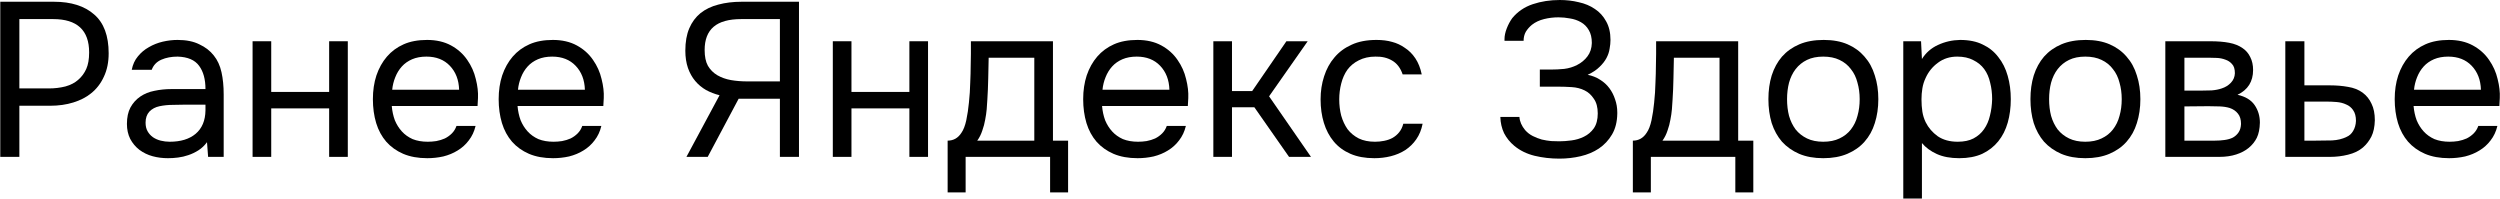 <svg width="3322" height="264" viewBox="0 0 3322 264" fill="none" xmlns="http://www.w3.org/2000/svg">
<path d="M0.365 208.458V2.332H71.795C94.536 2.332 112.32 7.969 125.148 19.242C137.977 30.321 144.391 47.523 144.391 70.847C144.391 82.703 142.253 93.102 137.977 102.042C133.895 110.983 128.161 118.369 120.775 124.2C114.555 129.254 106.781 133.238 97.451 136.154C88.122 139.069 77.82 140.527 66.547 140.527H25.73V208.458H0.365ZM25.73 117.494H65.381C72.767 117.494 79.958 116.62 86.955 114.871C93.953 112.927 99.686 109.914 104.157 105.832C108.627 101.945 112.126 97.183 114.653 91.546C117.179 85.91 118.443 78.621 118.443 69.68C118.443 40.137 102.505 25.365 70.629 25.365H25.73V117.494Z" fill="black"/>
<path d="M275.073 188.924C271.769 193.395 267.979 196.99 263.703 199.711C259.427 202.433 254.956 204.571 250.291 206.126C245.821 207.68 241.253 208.749 236.589 209.333C232.118 209.916 227.648 210.207 223.177 210.207C215.986 210.207 209.183 209.333 202.769 207.583C196.355 205.834 190.524 203.016 185.276 199.128C180.222 195.241 176.141 190.382 173.031 184.551C170.115 178.72 168.658 172.111 168.658 164.725C168.658 155.979 170.213 148.69 173.322 142.859C176.627 136.834 181 131.975 186.442 128.282C191.884 124.589 198.104 122.062 205.101 120.701C212.293 119.147 219.873 118.369 227.842 118.369H273.032C273.032 105.347 270.214 95.045 264.577 87.465C258.941 79.69 249.417 75.609 236.006 75.22C227.842 75.22 220.651 76.58 214.431 79.302C208.211 82.023 203.935 86.493 201.603 92.713H175.072C176.432 85.716 179.153 79.787 183.235 74.928C187.317 69.875 192.176 65.793 197.813 62.683C203.449 59.379 209.572 56.949 216.18 55.394C222.789 53.84 229.397 53.062 236.006 53.062C247.473 53.062 257.094 55.006 264.869 58.893C272.838 62.586 279.252 67.542 284.111 73.762C288.97 79.787 292.372 87.173 294.315 95.92C296.259 104.666 297.231 114.482 297.231 125.366V208.458H276.531L275.073 188.924ZM245.918 139.069C241.253 139.069 235.811 139.166 229.591 139.361C223.566 139.361 217.735 139.944 212.099 141.11C206.462 142.276 201.894 144.706 198.396 148.399C195.091 152.092 193.439 156.951 193.439 162.976C193.439 167.447 194.314 171.237 196.063 174.347C197.813 177.456 200.145 180.08 203.06 182.218C206.17 184.356 209.669 185.911 213.556 186.883C217.444 187.855 221.428 188.341 225.51 188.341C240.087 188.341 251.555 184.842 259.913 177.845C268.465 170.654 272.838 160.255 273.032 146.649V139.069H245.918Z" fill="black"/>
<path d="M335.624 208.458V54.811H360.406V122.159H437.375V54.811H462.157V208.458H437.375V144.025H360.406V208.458H335.624Z" fill="black"/>
<path d="M520.572 140.818C521.155 147.621 522.515 153.938 524.653 159.769C526.986 165.406 530.096 170.362 533.983 174.638C537.87 178.914 542.632 182.316 548.269 184.842C554.1 187.175 560.805 188.341 568.386 188.341C572.079 188.341 575.869 188.049 579.756 187.466C583.838 186.689 587.628 185.523 591.127 183.968C594.625 182.218 597.735 179.983 600.456 177.262C603.177 174.541 605.218 171.237 606.579 167.349H631.943C630.194 174.735 627.182 181.149 622.905 186.592C618.824 192.034 613.867 196.504 608.036 200.003C602.4 203.502 596.083 206.126 589.086 207.875C582.089 209.43 574.994 210.207 567.803 210.207C555.557 210.207 544.867 208.264 535.732 204.376C526.791 200.489 519.308 195.144 513.283 188.341C507.257 181.344 502.787 173.083 499.872 163.559C496.956 153.841 495.498 143.248 495.498 131.78C495.498 120.313 497.053 109.817 500.163 100.293C503.467 90.575 508.132 82.217 514.157 75.22C520.183 68.223 527.569 62.78 536.315 58.893C545.062 55.006 555.46 53.062 567.511 53.062C579.756 53.062 590.349 55.492 599.29 60.351C608.231 65.21 615.422 71.624 620.865 79.593C626.307 87.368 630.097 95.823 632.235 104.958C634.567 114.093 635.539 122.548 635.151 130.323C635.151 132.072 635.053 133.821 634.859 135.571C634.859 137.32 634.762 139.069 634.567 140.818H520.572ZM610.077 119.244C609.689 106.221 605.607 95.628 597.832 87.465C590.057 79.302 579.659 75.22 566.636 75.22C559.445 75.22 553.128 76.386 547.686 78.718C542.243 81.051 537.676 84.258 533.983 88.34C530.29 92.421 527.374 97.183 525.236 102.625C523.098 107.873 521.738 113.413 521.155 119.244H610.077Z" fill="black"/>
<path d="M687.7 140.818C688.283 147.621 689.644 153.938 691.782 159.769C694.114 165.406 697.224 170.362 701.111 174.638C704.999 178.914 709.761 182.316 715.397 184.842C721.228 187.175 727.934 188.341 735.514 188.341C739.207 188.341 742.997 188.049 746.885 187.466C750.966 186.689 754.756 185.523 758.255 183.968C761.754 182.218 764.863 179.983 767.585 177.262C770.306 174.541 772.347 171.237 773.707 167.349H799.072C797.323 174.735 794.31 181.149 790.034 186.592C785.952 192.034 780.996 196.504 775.165 200.003C769.528 203.502 763.211 206.126 756.214 207.875C749.217 209.43 742.123 210.207 734.931 210.207C722.686 210.207 711.996 208.264 702.861 204.376C693.92 200.489 686.437 195.144 680.411 188.341C674.386 181.344 669.915 173.083 667 163.559C664.085 153.841 662.627 143.248 662.627 131.78C662.627 120.313 664.182 109.817 667.292 100.293C670.596 90.575 675.261 82.217 681.286 75.22C687.311 68.223 694.697 62.78 703.444 58.893C712.19 55.006 722.589 53.062 734.64 53.062C746.885 53.062 757.478 55.492 766.418 60.351C775.359 65.21 782.551 71.624 787.993 79.593C793.435 87.368 797.225 95.823 799.364 104.958C801.696 114.093 802.668 122.548 802.279 130.323C802.279 132.072 802.182 133.821 801.987 135.571C801.987 137.32 801.89 139.069 801.696 140.818H687.7ZM777.206 119.244C776.817 106.221 772.735 95.628 764.961 87.465C757.186 79.302 746.787 75.22 733.765 75.22C726.573 75.22 720.256 76.386 714.814 78.718C709.372 81.051 704.804 84.258 701.111 88.34C697.418 92.421 694.503 97.183 692.365 102.625C690.227 107.873 688.866 113.413 688.283 119.244H777.206Z" fill="black"/>
<path d="M940.407 208.458H912.127L956.151 126.532C949.737 124.978 943.712 122.645 938.075 119.535C932.633 116.425 927.871 112.441 923.789 107.582C919.707 102.723 916.5 96.989 914.168 90.38C911.836 83.578 910.669 75.9 910.669 67.348C910.669 55.686 912.419 45.773 915.917 37.61C919.416 29.447 924.372 22.741 930.786 17.493C937.395 12.245 945.267 8.455 954.402 6.123C963.731 3.596 974.033 2.332 985.306 2.332H1061.69V208.458H1036.33V131.197H981.516L940.407 208.458ZM1036.33 108.165V25.365H985.014C968.493 25.365 956.248 28.766 948.279 35.569C940.31 42.372 936.326 52.673 936.326 66.473C936.326 75.22 937.783 82.217 940.699 87.465C943.809 92.713 947.988 96.892 953.236 100.001C958.678 103.111 964.703 105.249 971.312 106.416C978.114 107.582 985.306 108.165 992.886 108.165H1036.33Z" fill="black"/>
<path d="M1106.64 208.458V54.811H1131.42V122.159H1208.39V54.811H1233.17V208.458H1208.39V144.025H1131.42V208.458H1106.64Z" fill="black"/>
<path d="M1289.83 88.631C1290.03 82.994 1290.13 77.358 1290.13 71.721C1290.13 66.085 1290.13 60.448 1290.13 54.811H1399.17V186.883H1419.28V255.689H1395.37V208.458H1283.13V255.689H1259.22V186.883C1267 186.883 1273.12 183.385 1277.59 176.387C1280.31 172.5 1282.45 166.961 1284 159.769C1285.56 152.383 1286.72 144.609 1287.5 136.445C1288.47 127.504 1289.06 118.661 1289.25 109.914C1289.64 100.973 1289.83 93.879 1289.83 88.631ZM1374.38 76.677H1313.74C1313.55 84.841 1313.35 93.976 1313.16 104.083C1312.96 114.19 1312.57 123.617 1311.99 132.363C1311.8 136.251 1311.51 140.527 1311.12 145.192C1310.73 149.662 1310.05 154.327 1309.08 159.186C1308.3 163.851 1307.04 168.613 1305.29 173.472C1303.73 178.331 1301.5 182.802 1298.58 186.883H1374.38V76.677Z" fill="black"/>
<path d="M1464.41 140.818C1464.99 147.621 1466.35 153.938 1468.49 159.769C1470.82 165.406 1473.93 170.362 1477.82 174.638C1481.7 178.914 1486.47 182.316 1492.1 184.842C1497.93 187.175 1504.64 188.341 1512.22 188.341C1515.91 188.341 1519.7 188.049 1523.59 187.466C1527.67 186.689 1531.46 185.523 1534.96 183.968C1538.46 182.218 1541.57 179.983 1544.29 177.262C1547.01 174.541 1549.05 171.237 1550.41 167.349H1575.78C1574.03 174.735 1571.02 181.149 1566.74 186.592C1562.66 192.034 1557.7 196.504 1551.87 200.003C1546.23 203.502 1539.92 206.126 1532.92 207.875C1525.92 209.43 1518.83 210.207 1511.64 210.207C1499.39 210.207 1488.7 208.264 1479.57 204.376C1470.63 200.489 1463.14 195.144 1457.12 188.341C1451.09 181.344 1446.62 173.083 1443.71 163.559C1440.79 153.841 1439.33 143.248 1439.33 131.78C1439.33 120.313 1440.89 109.817 1444 100.293C1447.3 90.575 1451.97 82.217 1457.99 75.22C1464.02 68.223 1471.4 62.78 1480.15 58.893C1488.9 55.006 1499.29 53.062 1511.35 53.062C1523.59 53.062 1534.18 55.492 1543.12 60.351C1552.07 65.21 1559.26 71.624 1564.7 79.593C1570.14 87.368 1573.93 95.823 1576.07 104.958C1578.4 114.093 1579.37 122.548 1578.99 130.323C1578.99 132.072 1578.89 133.821 1578.69 135.571C1578.69 137.32 1578.6 139.069 1578.4 140.818H1464.41ZM1553.91 119.244C1553.52 106.221 1549.44 95.628 1541.67 87.465C1533.89 79.302 1523.49 75.22 1510.47 75.22C1503.28 75.22 1496.96 76.386 1491.52 78.718C1486.08 81.051 1481.51 84.258 1477.82 88.34C1474.12 92.421 1471.21 97.183 1469.07 102.625C1466.93 107.873 1465.57 113.413 1464.99 119.244H1553.91Z" fill="black"/>
<path d="M1612.29 208.458V54.811H1637.07V120.993H1663.9L1709.38 54.811H1737.66L1686.35 127.99L1742.03 208.458H1712.88L1666.81 142.568H1637.07V208.458H1612.29Z" fill="black"/>
<path d="M1826.23 210.207C1813.98 210.207 1803.39 208.264 1794.45 204.376C1785.51 200.489 1778.12 195.047 1772.29 188.049C1766.46 181.052 1762.09 172.792 1759.17 163.268C1756.26 153.744 1754.8 143.345 1754.8 132.072C1754.8 121.187 1756.35 110.983 1759.46 101.459C1762.57 91.741 1767.14 83.383 1773.17 76.386C1779.19 69.194 1786.77 63.558 1795.91 59.476C1805.04 55.2 1816.12 53.062 1829.14 53.062C1836.92 53.062 1843.82 53.937 1849.84 55.686C1855.87 57.241 1861.51 59.865 1866.75 63.558C1872.2 67.056 1876.86 71.721 1880.75 77.552C1884.64 83.383 1887.45 90.478 1889.2 98.835H1863.84C1860.92 90.283 1856.26 84.161 1849.84 80.468C1843.62 76.775 1836.24 75.025 1827.69 75.22C1819.33 75.22 1811.94 76.872 1805.53 80.176C1799.31 83.286 1794.26 87.465 1790.37 92.713C1786.67 97.961 1783.95 104.083 1782.2 111.08C1780.45 117.883 1779.58 124.88 1779.58 132.072C1779.58 139.652 1780.45 146.844 1782.2 153.647C1784.15 160.449 1786.97 166.475 1790.66 171.723C1794.55 176.776 1799.5 180.858 1805.53 183.968C1811.55 186.883 1818.75 188.341 1827.1 188.341C1831.18 188.341 1835.17 187.952 1839.06 187.175C1843.14 186.397 1846.83 185.134 1850.14 183.385C1853.63 181.441 1856.65 178.914 1859.17 175.804C1861.7 172.694 1863.55 168.904 1864.71 164.434H1890.37C1888.81 172.403 1886 179.303 1881.91 185.134C1878.03 190.771 1873.17 195.533 1867.34 199.42C1861.51 203.113 1855.09 205.834 1848.09 207.583C1841.1 209.333 1833.81 210.207 1826.23 210.207Z" fill="black"/>
<path d="M2012.31 193.88C2006.48 189.021 2001.92 183.385 1998.61 176.971C1995.5 170.362 1993.85 163.171 1993.66 155.396H2019.02C2019.41 161.421 2021.94 167.252 2026.6 172.889C2029.52 176.193 2032.92 178.817 2036.8 180.761C2040.69 182.704 2044.68 184.259 2048.76 185.425C2053.03 186.397 2057.21 187.078 2061.29 187.466C2065.38 187.661 2068.97 187.758 2072.08 187.758C2076.94 187.758 2082.29 187.369 2088.12 186.592C2094.14 185.814 2099.68 184.162 2104.74 181.635C2109.98 179.109 2114.36 175.416 2117.86 170.556C2121.35 165.503 2123.1 158.894 2123.1 150.731C2123.1 142.568 2121.35 136.056 2117.86 131.197C2114.55 126.144 2110.47 122.451 2105.61 120.118C2100.56 117.592 2094.82 116.134 2088.41 115.745C2081.99 115.356 2076.26 115.162 2071.21 115.162H2046.13V92.421H2061C2066.64 92.421 2072.47 92.13 2078.5 91.546C2084.72 90.769 2090.45 89.02 2095.7 86.299C2101.14 83.578 2105.71 79.787 2109.4 74.928C2113.09 70.069 2115.04 64.141 2115.23 57.144C2115.23 50.147 2113.87 44.413 2111.15 39.942C2108.62 35.472 2105.12 31.973 2100.65 29.447C2096.18 26.92 2091.32 25.268 2086.08 24.49C2081.02 23.518 2075.97 23.032 2070.92 23.032C2064.31 23.032 2057.89 23.81 2051.67 25.365C2045.45 26.92 2040.11 29.447 2035.64 32.945C2032.33 35.666 2029.61 38.776 2027.47 42.275C2025.53 45.773 2024.56 49.758 2024.56 54.228H1999.19V51.896C1999.19 47.62 2000.17 42.955 2002.11 37.901C2004.05 32.848 2006.48 28.28 2009.4 24.199C2016.59 15.452 2025.73 9.232 2036.8 5.539C2047.88 1.846 2059.84 0 2072.67 0C2081.41 0 2089.77 0.972 2097.74 2.915C2105.9 4.665 2113.09 7.677 2119.31 11.954C2125.53 16.035 2130.49 21.477 2134.18 28.28C2138.07 35.083 2140.01 43.344 2140.01 53.062C2140.01 56.755 2139.62 60.642 2138.85 64.724C2138.26 68.806 2136.9 72.887 2134.76 76.969C2132.63 81.051 2129.52 85.035 2125.44 88.923C2121.55 92.81 2116.3 96.308 2109.69 99.418C2115.72 100.585 2121.16 102.723 2126.02 105.832C2131.07 108.942 2135.25 112.732 2138.56 117.203C2141.86 121.673 2144.39 126.63 2146.14 132.072C2148.08 137.514 2149.05 143.248 2149.05 149.273V151.023C2148.86 161.907 2146.52 171.14 2142.05 178.72C2137.58 186.3 2131.75 192.52 2124.56 197.379C2117.56 202.044 2109.5 205.445 2100.36 207.583C2091.23 209.721 2081.8 210.79 2072.08 210.79C2060.61 210.79 2049.63 209.527 2039.14 207C2028.84 204.473 2019.89 200.1 2012.31 193.88Z" fill="black"/>
<path d="M2200.36 88.631C2200.55 82.994 2200.65 77.358 2200.65 71.721C2200.65 66.085 2200.65 60.448 2200.65 54.811H2309.69V186.883H2329.8V255.689H2305.9V208.458H2193.65V255.689H2169.74V186.883C2177.52 186.883 2183.64 183.385 2188.11 176.387C2190.83 172.5 2192.97 166.961 2194.53 159.769C2196.08 152.383 2197.25 144.609 2198.02 136.445C2199 127.504 2199.58 118.661 2199.77 109.914C2200.16 100.973 2200.36 93.879 2200.36 88.631ZM2284.91 76.677H2224.26C2224.07 84.841 2223.88 93.976 2223.68 104.083C2223.49 114.19 2223.1 123.617 2222.51 132.363C2222.32 136.251 2222.03 140.527 2221.64 145.192C2221.25 149.662 2220.57 154.327 2219.6 159.186C2218.82 163.851 2217.56 168.613 2215.81 173.472C2214.25 178.331 2212.02 182.802 2209.1 186.883H2284.91V76.677Z" fill="black"/>
<path d="M2423.33 53.062C2435.57 53.062 2446.16 55.006 2455.1 58.893C2464.05 62.78 2471.53 68.223 2477.55 75.22C2483.77 82.217 2488.34 90.575 2491.26 100.293C2494.37 109.817 2495.92 120.313 2495.92 131.78C2495.92 143.248 2494.37 153.841 2491.26 163.559C2488.34 173.083 2483.77 181.344 2477.55 188.341C2471.53 195.144 2463.95 200.489 2454.81 204.376C2445.68 208.264 2434.99 210.207 2422.74 210.207C2410.5 210.207 2399.81 208.264 2390.67 204.376C2381.73 200.489 2374.15 195.144 2367.93 188.341C2361.91 181.344 2357.34 173.083 2354.23 163.559C2351.31 153.841 2349.86 143.248 2349.86 131.78C2349.86 120.313 2351.31 109.817 2354.23 100.293C2357.34 90.575 2361.91 82.217 2367.93 75.22C2374.15 68.223 2381.83 62.78 2390.96 58.893C2400.1 55.006 2410.89 53.062 2423.33 53.062ZM2422.74 188.341C2431.1 188.341 2438.29 186.883 2444.32 183.968C2450.54 181.052 2455.59 177.068 2459.48 172.014C2463.56 166.766 2466.48 160.741 2468.22 153.938C2470.17 147.135 2471.14 139.749 2471.14 131.78C2471.14 124.006 2470.17 116.717 2468.22 109.914C2466.48 102.917 2463.56 96.892 2459.48 91.838C2455.59 86.59 2450.54 82.508 2444.32 79.593C2438.29 76.677 2431.1 75.22 2422.74 75.22C2414.39 75.22 2407.19 76.677 2401.17 79.593C2395.14 82.508 2390.09 86.59 2386.01 91.838C2382.12 96.892 2379.2 102.917 2377.26 109.914C2375.51 116.717 2374.64 124.006 2374.64 131.78C2374.64 139.749 2375.51 147.135 2377.26 153.938C2379.2 160.741 2382.12 166.766 2386.01 172.014C2390.09 177.068 2395.14 181.052 2401.17 183.968C2407.19 186.883 2414.39 188.341 2422.74 188.341Z" fill="black"/>
<path d="M2553.86 263.852H2529.08V54.811H2552.69L2553.86 78.427C2559.11 70.069 2566.2 63.849 2575.14 59.768C2584.28 55.492 2594.09 53.256 2604.59 53.062C2616.45 53.062 2626.46 55.103 2634.62 59.185C2642.98 63.072 2649.88 68.611 2655.32 75.803C2660.96 82.8 2665.14 91.158 2667.86 100.876C2670.58 110.4 2671.94 120.701 2671.94 131.78C2671.94 143.054 2670.58 153.452 2667.86 162.976C2665.14 172.5 2660.96 180.761 2655.32 187.758C2649.68 194.755 2642.59 200.295 2634.04 204.376C2625.48 208.264 2615.28 210.207 2603.42 210.207C2591.76 210.207 2581.85 208.361 2573.69 204.668C2565.52 200.975 2558.91 196.116 2553.86 190.09V263.852ZM2601.38 188.341C2609.74 188.341 2616.74 186.883 2622.37 183.968C2628.21 180.858 2632.87 176.776 2636.37 171.723C2640.06 166.475 2642.69 160.449 2644.24 153.647C2645.99 146.844 2646.96 139.555 2647.16 131.78C2647.16 124.006 2646.28 116.717 2644.53 109.914C2642.98 102.917 2640.35 96.892 2636.66 91.838C2632.97 86.785 2628.11 82.8 2622.08 79.885C2616.25 76.775 2609.16 75.22 2600.8 75.22C2590.89 75.22 2582.34 77.941 2575.14 83.383C2567.95 88.631 2562.51 95.337 2558.82 103.5C2556.68 107.971 2555.22 112.635 2554.44 117.494C2553.67 122.159 2553.28 127.018 2553.28 132.072C2553.28 137.903 2553.67 143.345 2554.44 148.399C2555.22 153.258 2556.68 157.923 2558.82 162.393C2562.51 169.779 2567.86 175.999 2574.85 181.052C2582.04 185.911 2590.89 188.341 2601.38 188.341Z" fill="black"/>
<path d="M2771.53 53.062C2783.78 53.062 2794.37 55.006 2803.31 58.893C2812.25 62.78 2819.74 68.223 2825.76 75.22C2831.98 82.217 2836.55 90.575 2839.47 100.293C2842.57 109.817 2844.13 120.313 2844.13 131.78C2844.13 143.248 2842.57 153.841 2839.47 163.559C2836.55 173.083 2831.98 181.344 2825.76 188.341C2819.74 195.144 2812.16 200.489 2803.02 204.376C2793.89 208.264 2783.2 210.207 2770.95 210.207C2758.71 210.207 2748.02 208.264 2738.88 204.376C2729.94 200.489 2722.36 195.144 2716.14 188.341C2710.11 181.344 2705.55 173.083 2702.44 163.559C2699.52 153.841 2698.06 143.248 2698.06 131.78C2698.06 120.313 2699.52 109.817 2702.44 100.293C2705.55 90.575 2710.11 82.217 2716.14 75.22C2722.36 68.223 2730.04 62.78 2739.17 58.893C2748.31 55.006 2759.09 53.062 2771.53 53.062ZM2770.95 188.341C2779.31 188.341 2786.5 186.883 2792.53 183.968C2798.75 181.052 2803.8 177.068 2807.69 172.014C2811.77 166.766 2814.68 160.741 2816.43 153.938C2818.38 147.135 2819.35 139.749 2819.35 131.78C2819.35 124.006 2818.38 116.717 2816.43 109.914C2814.68 102.917 2811.77 96.892 2807.69 91.838C2803.8 86.59 2798.75 82.508 2792.53 79.593C2786.5 76.677 2779.31 75.22 2770.95 75.22C2762.59 75.22 2755.4 76.677 2749.38 79.593C2743.35 82.508 2738.3 86.59 2734.22 91.838C2730.33 96.892 2727.41 102.917 2725.47 109.914C2723.72 116.717 2722.85 124.006 2722.85 131.78C2722.85 139.749 2723.72 147.135 2725.47 153.938C2727.41 160.741 2730.33 166.766 2734.22 172.014C2738.3 177.068 2743.35 181.052 2749.38 183.968C2755.4 186.883 2762.59 188.341 2770.95 188.341Z" fill="black"/>
<path d="M2877.29 54.811H2936.76C2946.68 54.811 2955.13 55.492 2962.13 56.852C2969.32 58.213 2975.34 60.642 2980.2 64.141C2984.48 67.056 2987.78 70.944 2990.12 75.803C2992.64 80.662 2993.91 86.396 2993.91 93.004C2993.91 108.359 2987.01 119.341 2973.21 125.949C2983.7 128.282 2991.28 132.849 2995.95 139.652C3000.61 146.455 3002.94 154.23 3002.94 162.976C3002.75 171.14 3001.39 177.845 2998.86 183.093C2996.34 188.147 2992.74 192.617 2988.08 196.504C2983.61 200.197 2978.07 203.113 2971.46 205.251C2964.85 207.389 2957.37 208.458 2949.01 208.458H2877.29V54.811ZM2902.65 76.677V120.41H2923.93C2928.79 120.41 2933.75 120.313 2938.8 120.118C2943.86 119.73 2948.33 118.855 2952.22 117.494C2957.07 115.94 2961.16 113.413 2964.46 109.914C2967.76 106.416 2969.51 102.237 2969.71 97.377C2969.71 91.741 2968.44 87.659 2965.92 85.132C2963.59 82.411 2960.67 80.468 2957.17 79.302C2953.67 77.941 2949.88 77.163 2945.8 76.969C2941.72 76.775 2937.93 76.677 2934.43 76.677H2902.65ZM2902.65 186.883H2943.18C2947.65 186.883 2951.92 186.592 2956.01 186.009C2960.28 185.425 2963.97 184.356 2967.08 182.802C2970.19 181.052 2972.72 178.72 2974.66 175.804C2976.61 172.889 2977.68 169.196 2977.87 164.725C2977.87 158.894 2976.51 154.327 2973.79 151.023C2971.07 147.524 2967.38 144.997 2962.71 143.442C2958.82 142.276 2954.45 141.596 2949.59 141.402C2944.73 141.207 2939.68 141.11 2934.43 141.11L2902.65 141.402V186.883Z" fill="black"/>
<path d="M3036.73 54.811H3062.09V113.413H3095.91C3104.66 113.413 3112.73 114.093 3120.11 115.454C3127.5 116.62 3133.91 119.147 3139.35 123.034C3144.6 126.921 3148.59 131.878 3151.31 137.903C3154.22 143.734 3155.68 151.023 3155.68 159.769C3155.49 168.516 3153.93 175.804 3151.02 181.635C3148.1 187.272 3144.41 192.034 3139.94 195.921C3134.69 200.392 3128.08 203.599 3120.11 205.542C3112.34 207.486 3104.37 208.458 3096.2 208.458H3036.73V54.811ZM3076.67 186.883C3084.06 186.883 3091.44 186.786 3098.83 186.592C3106.21 186.203 3112.63 184.648 3118.07 181.927C3121.76 180.372 3124.68 177.748 3126.82 174.055C3129.15 170.168 3130.41 165.697 3130.61 160.644C3130.61 154.618 3129.34 149.856 3126.82 146.358C3124.48 142.859 3121.37 140.333 3117.49 138.778C3113.79 137.028 3109.62 135.959 3104.95 135.571C3100.29 135.182 3095.72 134.987 3091.25 134.987H3062.09V186.883H3076.67Z" fill="black"/>
<path d="M3207.15 140.818C3207.74 147.621 3209.1 153.938 3211.24 159.769C3213.57 165.406 3216.68 170.362 3220.57 174.638C3224.45 178.914 3229.22 182.316 3234.85 184.842C3240.68 187.175 3247.39 188.341 3254.97 188.341C3258.66 188.341 3262.45 188.049 3266.34 187.466C3270.42 186.689 3274.21 185.523 3277.71 183.968C3281.21 182.218 3284.32 179.983 3287.04 177.262C3289.76 174.541 3291.8 171.237 3293.16 167.349H3318.53C3316.78 174.735 3313.76 181.149 3309.49 186.592C3305.41 192.034 3300.45 196.504 3294.62 200.003C3288.98 203.502 3282.67 206.126 3275.67 207.875C3268.67 209.43 3261.58 210.207 3254.39 210.207C3242.14 210.207 3231.45 208.264 3222.32 204.376C3213.37 200.489 3205.89 195.144 3199.87 188.341C3193.84 181.344 3189.37 173.083 3186.45 163.559C3183.54 153.841 3182.08 143.248 3182.08 131.78C3182.08 120.313 3183.64 109.817 3186.75 100.293C3190.05 90.575 3194.72 82.217 3200.74 75.22C3206.77 68.223 3214.15 62.78 3222.9 58.893C3231.64 55.006 3242.04 53.062 3254.09 53.062C3266.34 53.062 3276.93 55.492 3285.87 60.351C3294.81 65.21 3302.01 71.624 3307.45 79.593C3312.89 87.368 3316.68 95.823 3318.82 104.958C3321.15 114.093 3322.12 122.548 3321.73 130.323C3321.73 132.072 3321.64 133.821 3321.44 135.571C3321.44 137.32 3321.34 139.069 3321.15 140.818H3207.15ZM3296.66 119.244C3296.27 106.221 3292.19 95.628 3284.42 87.465C3276.64 79.302 3266.24 75.22 3253.22 75.22C3246.03 75.22 3239.71 76.386 3234.27 78.718C3228.83 81.051 3224.26 84.258 3220.57 88.34C3216.87 92.421 3213.96 97.183 3211.82 102.625C3209.68 107.873 3208.32 113.413 3207.74 119.244H3296.66Z" fill="black"/>
</svg>
